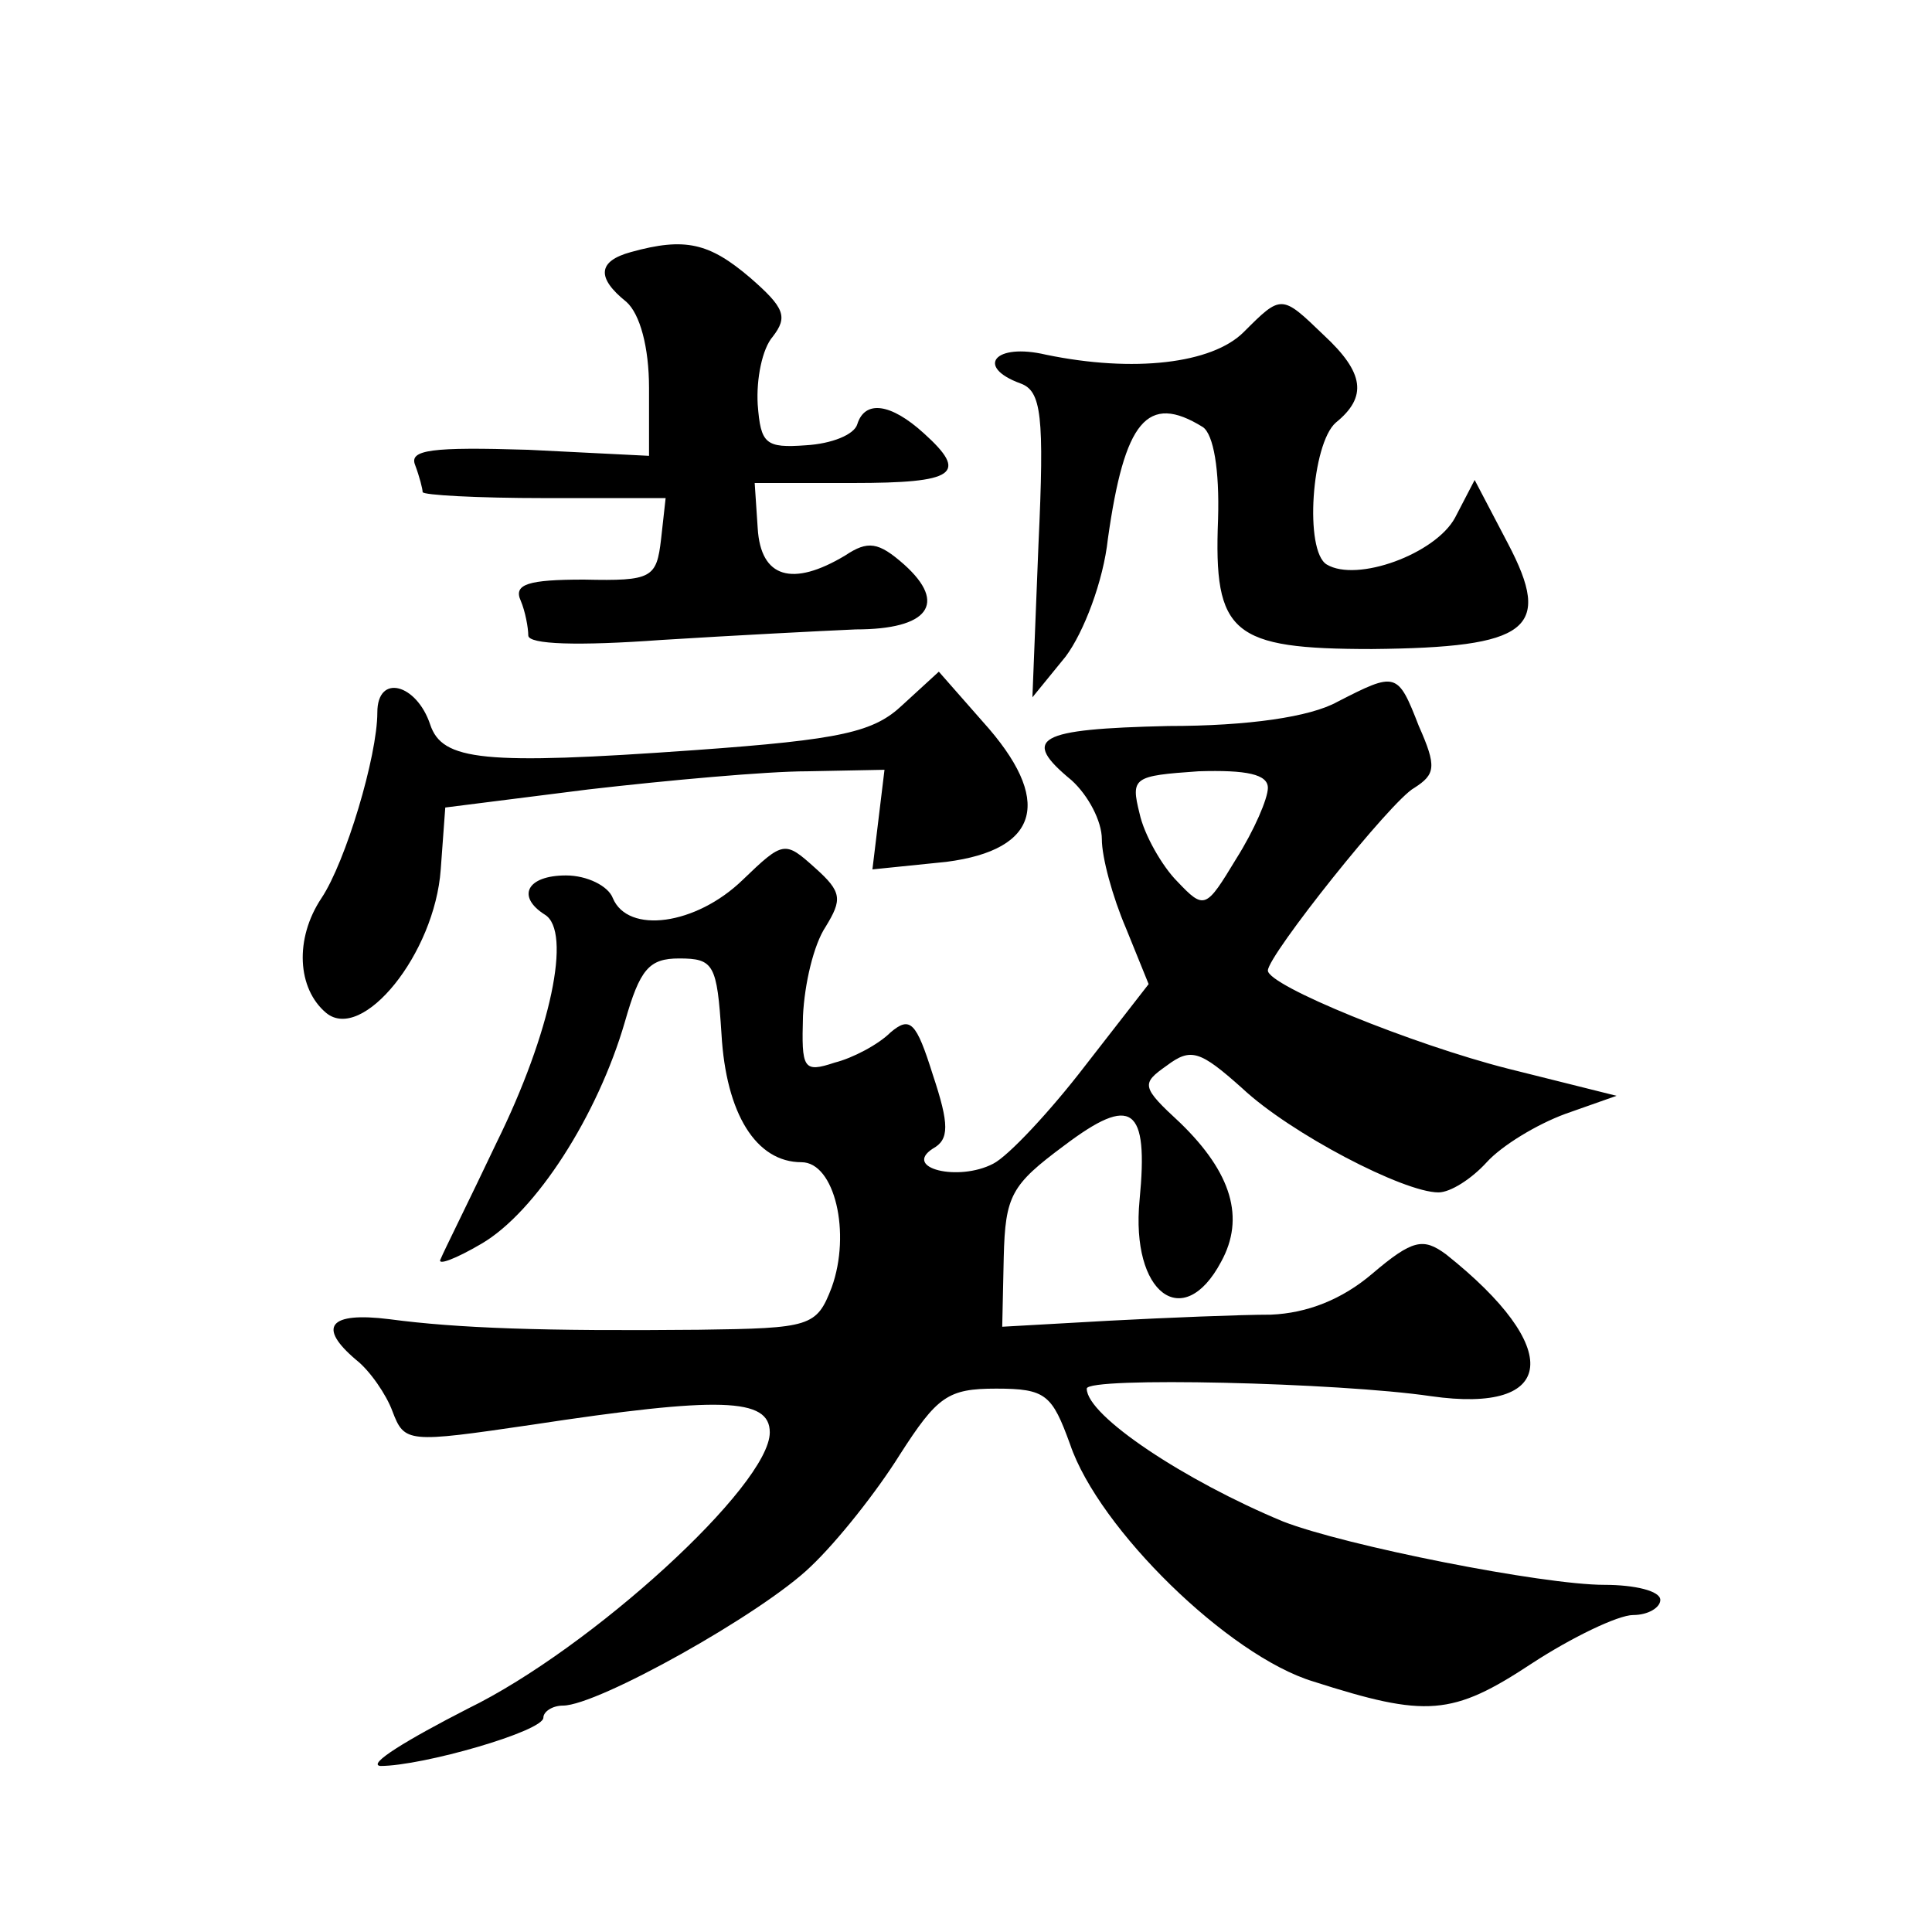 <?xml version="1.0" standalone="no"?>
<!DOCTYPE svg PUBLIC "-//W3C//DTD SVG 20010904//EN"
 "http://www.w3.org/TR/2001/REC-SVG-20010904/DTD/svg10.dtd">
<svg version="1.0" xmlns="http://www.w3.org/2000/svg"
 width="128pt" height="128pt" viewBox="0 0 128 128"
 preserveAspectRatio="xMidYMid meet">
<g transform="translate(0,128) scale(0.1,-0.1)"
fill="#0" stroke="none">
<path d="M418 1113 c-22 -6 -23 -17 -3 -33 9 -8 15 -30 15 -57 l0 -45 -80 4 c-64
2 -79 0 -75 -10 3 -8 5 -16 5 -18 0 -2 36 -4 81 -4 l80 0 -3 -27 c-3 -26 -6 -28
-51 -27 -37 0 -47 -3 -42 -14 3 -7 5 -18 5 -23 0 -6 33 -7 88 -3 48 3 106 6 129
7 48 0 61 17 32 43 -17 15 -24 16 -39 6 -35 -21 -56 -15 -58 18 l-2 30 65 0 c68
0 77 6 47 33 -22 20 -39 22 -44 6 -2 -7 -17 -13 -34 -14 -27 -2 -30 1 -32 27 -1
17 3 37 10 45 10 13 8 19 -15 39 -27 23 -43 27 -79 17z M824 1060 c-21 -21 -73
-27 -131 -15 -34 8 -47 -8 -17 -19 14 -5 16 -21 12 -107 l-4 -101 22 27 c12 16
25 50 28 78 11 78 26 97 63 74 7 -5 11 -28 10 -61 -3 -76 9 -86 102 -86 104 1 120
13 90 70 l-22 42 -13 -25 c-13 -24 -65 -43 -85 -31 -15 9 -10 80 6 94 21 17 19
33 -8 58 -28 27 -28 27 -53 2z M250 808 c0 -29 -21 -99 -37 -123 -18 -27 -16 -60
3 -76 24 -20 72 39 76 95 l3 41 95 12 c52 6 118 12 145 12 l51 1 -4 -33 -4 -33
49 5 c62 8 71 41 24 93 l-29 33 -24 -22 c-19 -18 -40 -23 -138 -30 -140 -10 -167
-7 -175 17 -9 27 -35 34 -35 8z M886 815 c-18 -10 -59 -16 -112 -16 -87 -2 -98
-8 -64 -36 11 -10 20 -27 20 -39 0 -12 7 -38 16 -59 l15 -37 -42 -54 c-23 -30 -51
-60 -61 -65 -23 -12 -60 -3 -40 10 11 6 11 16 0 49 -11 35 -15 39 -28 28 -8 -8
-25 -17 -37 -20 -21 -7 -22 -4 -21 31 1 21 7 47 15 59 11 18 11 23 -7 39 -20 18
-21 18 -48 -8 -31 -30 -76 -36 -86 -12 -3 8 -17 15 -31 15 -26 0 -33 -14 -14 -26
18 -11 4 -78 -32 -151 -18 -38 -35 -72 -37 -77 -3 -5 10 0 27 10 36 21 77 85 95
147 10 35 16 42 36 42 23 0 25 -4 28 -50 3 -53 23 -85 53 -85 22 0 33 -47 20 -83
-10 -26 -14 -27 -88 -28 -103 -1 -160 1 -205 7 -40 5 -48 -5 -22 -27 9 -7 20 -23
24 -34 8 -21 10 -21 92 -9 125 19 158 18 158 -5 0 -35 -118 -143 -200 -183 -41
-21 -67 -37 -58 -38 28 0 108 23 108 32 0 4 6 8 13 8 23 0 132 61 164 92 18 17
44 50 59 74 25 39 32 44 64 44 33 0 37 -4 49 -37 19 -56 105 -140 161 -157 75 -24
92 -23 145 12 26 17 57 32 67 32 10 0 18 5 18 10 0 6 -17 10 -37 10 -41 0 -172
26 -213 42 -65 27 -130 70 -130 88 0 8 167 4 228 -5 84 -12 88 32 10 94 -15 11
-22 10 -49 -13 -20 -17 -43 -26 -67 -27 -20 0 -69 -2 -107 -4 l-71 -4 1 46 c1 41
5 48 40 74 45 34 56 26 50 -36 -6 -62 29 -88 54 -41 16 29 7 59 -27 92 -26 24 -26
26 -9 38 16 12 22 10 50 -15 32 -30 107 -69 130 -69 8 0 22 9 32 20 10 11 33 25
52 32 l34 12 -72 18 c-63 16 -159 55 -159 65 0 10 82 113 97 121 14 9 15 14 3 41
-14 36 -15 36 -54 16z m-46 -57 c0 -7 -9 -28 -21 -47 -20 -33 -21 -34 -39 -15 -10
10 -22 31 -25 45 -6 24 -4 25 39 28 32 1 46 -2 46 -11z"/>
</g>
</svg>
